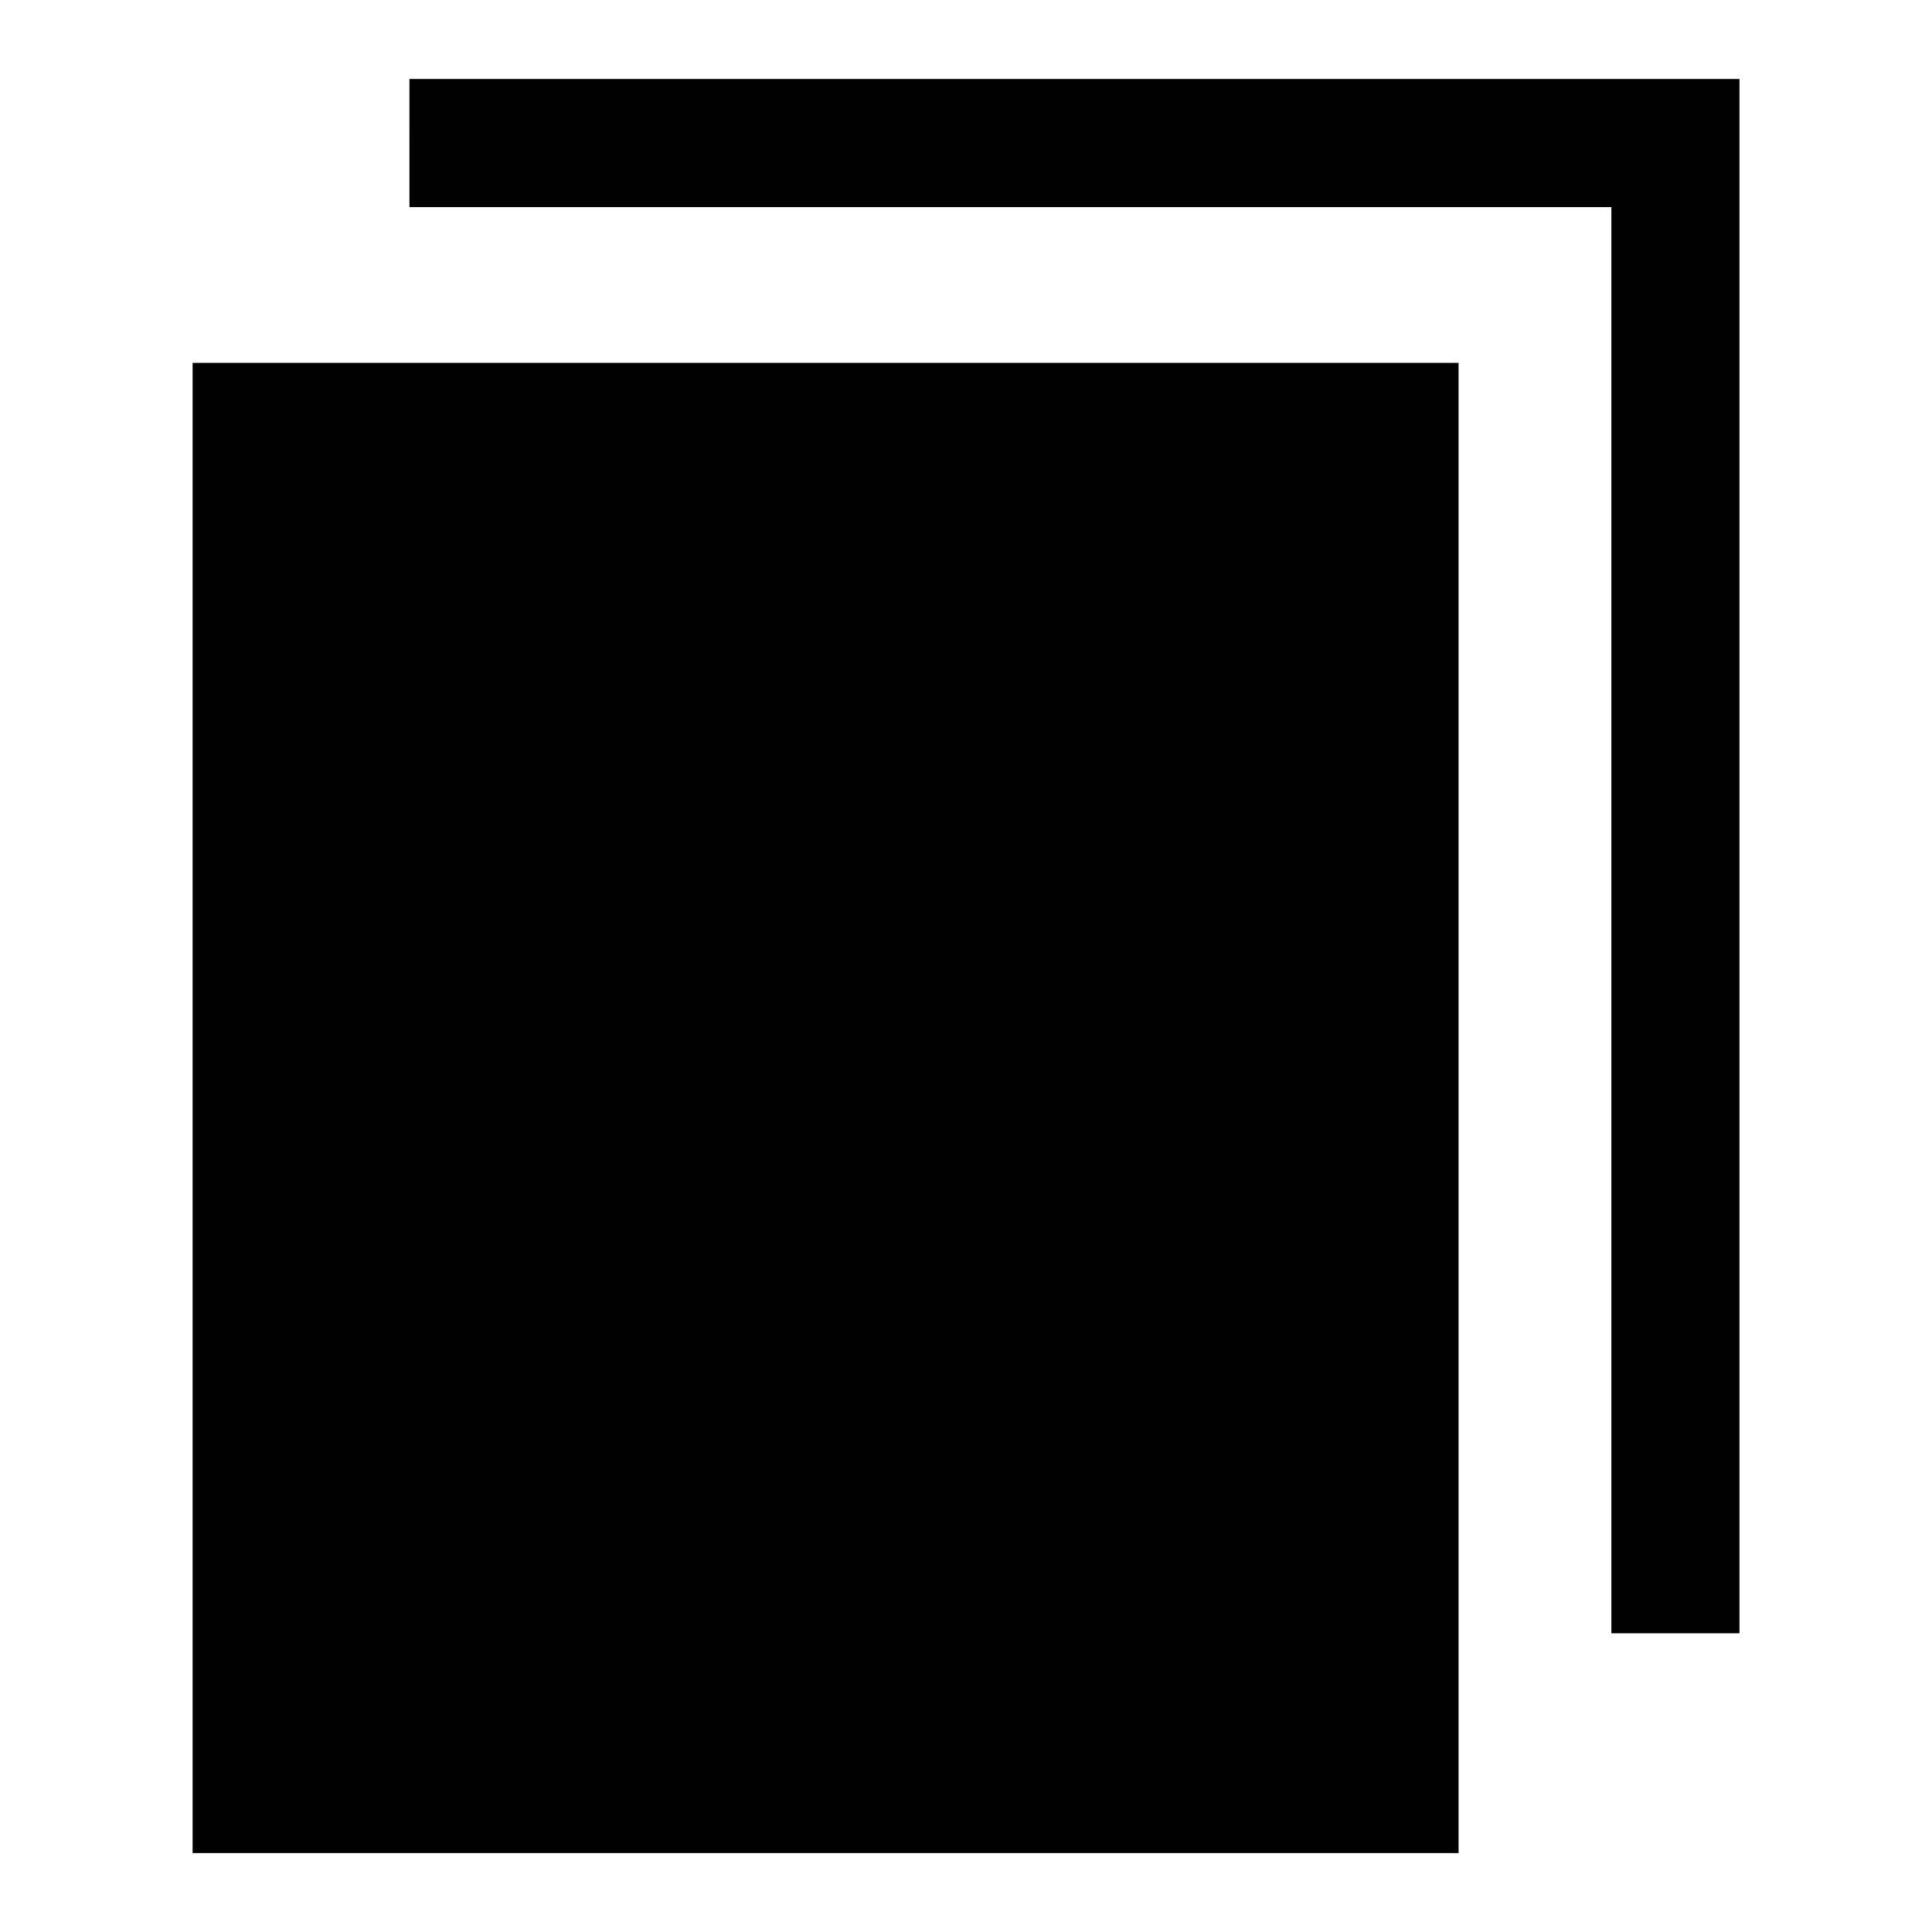 <?xml version="1.0" encoding="UTF-8"?>
<!-- Uploaded to: ICON Repo, www.iconrepo.com, Generator: ICON Repo Mixer Tools -->
<svg fill="#000000" width="800px" height="800px" version="1.1" viewBox="144 144 512 512" xmlns="http://www.w3.org/2000/svg">
 <path d="m195.04 240.16h335.5v394.93h-335.5zm57.465-75.223h352.47v411.9h-33.945v-377.95h-318.52z" fill-rule="evenodd"/>
</svg>